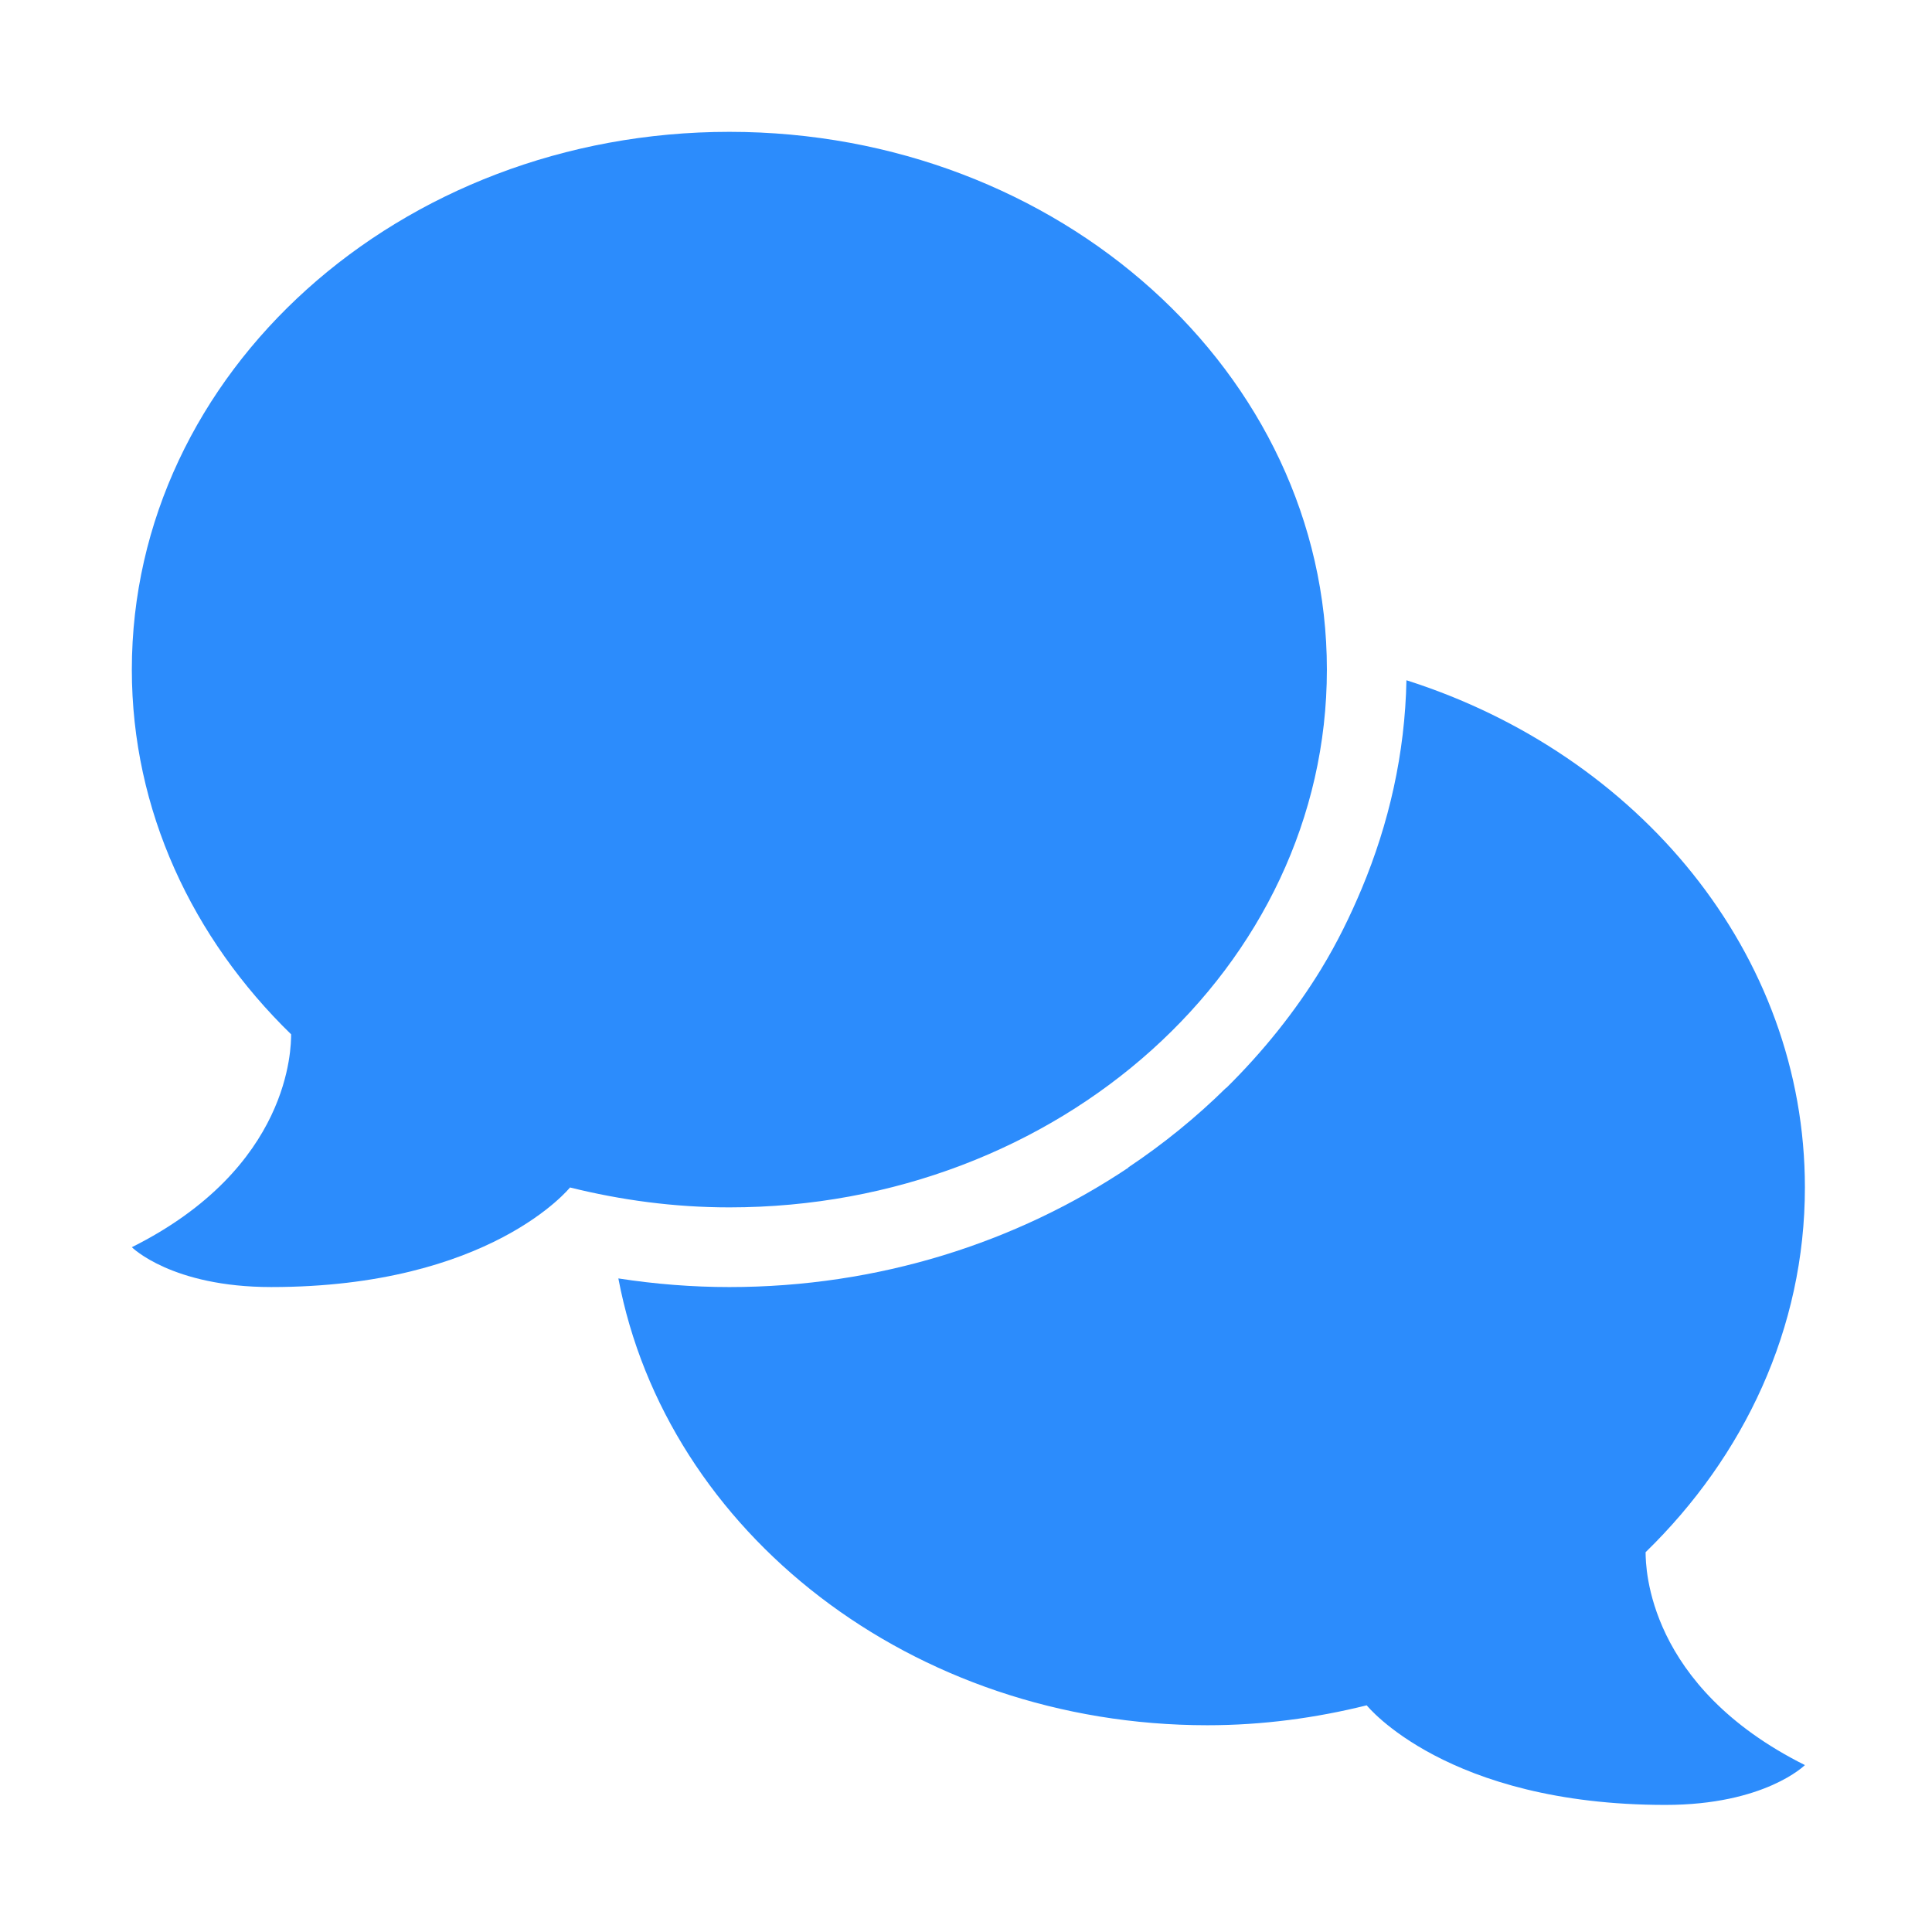 <svg width="159" height="159" viewBox="0 0 159 159" fill="none" xmlns="http://www.w3.org/2000/svg">
<path fill-rule="evenodd" clip-rule="evenodd" d="M115.747 55.984C115.63 62.023 114.304 67.786 112.064 73.14H112.064C111.116 75.402 110.038 77.598 108.763 79.693H105.921V79.697H108.763C106.589 83.263 103.937 86.555 100.924 89.532H100.901C98.452 91.945 95.757 94.138 92.843 96.085H92.807V96.088H92.876C83.657 102.255 72.311 105.923 60.024 105.923C57.002 105.923 53.946 105.684 50.89 105.212C54.841 126.09 75.041 141.984 99.365 141.984C103.915 141.984 108.295 141.384 112.478 140.345C112.478 140.345 119.035 148.541 137.066 148.541C145.261 148.541 148.54 145.263 148.54 145.263C135.554 138.77 135.444 128.988 135.43 127.776L135.43 127.743C143.54 119.849 148.54 109.325 148.54 97.727C148.54 78.453 134.851 62.058 115.747 55.984Z" fill="#2C8CFC"/>
<path d="M60.025 10.85C32.867 10.85 10.85 30.664 10.85 55.107C10.85 66.706 15.849 77.23 23.96 85.124C23.947 86.176 23.963 96.087 10.85 102.643C10.85 102.643 14.128 105.922 22.324 105.922C40.355 105.922 46.911 97.726 46.911 97.726H46.908C51.091 98.765 55.474 99.365 60.025 99.365C87.183 99.365 109.2 79.551 109.2 55.107C109.2 30.664 87.183 10.85 60.025 10.85Z" fill="#2C8CFC"/>
</svg>
